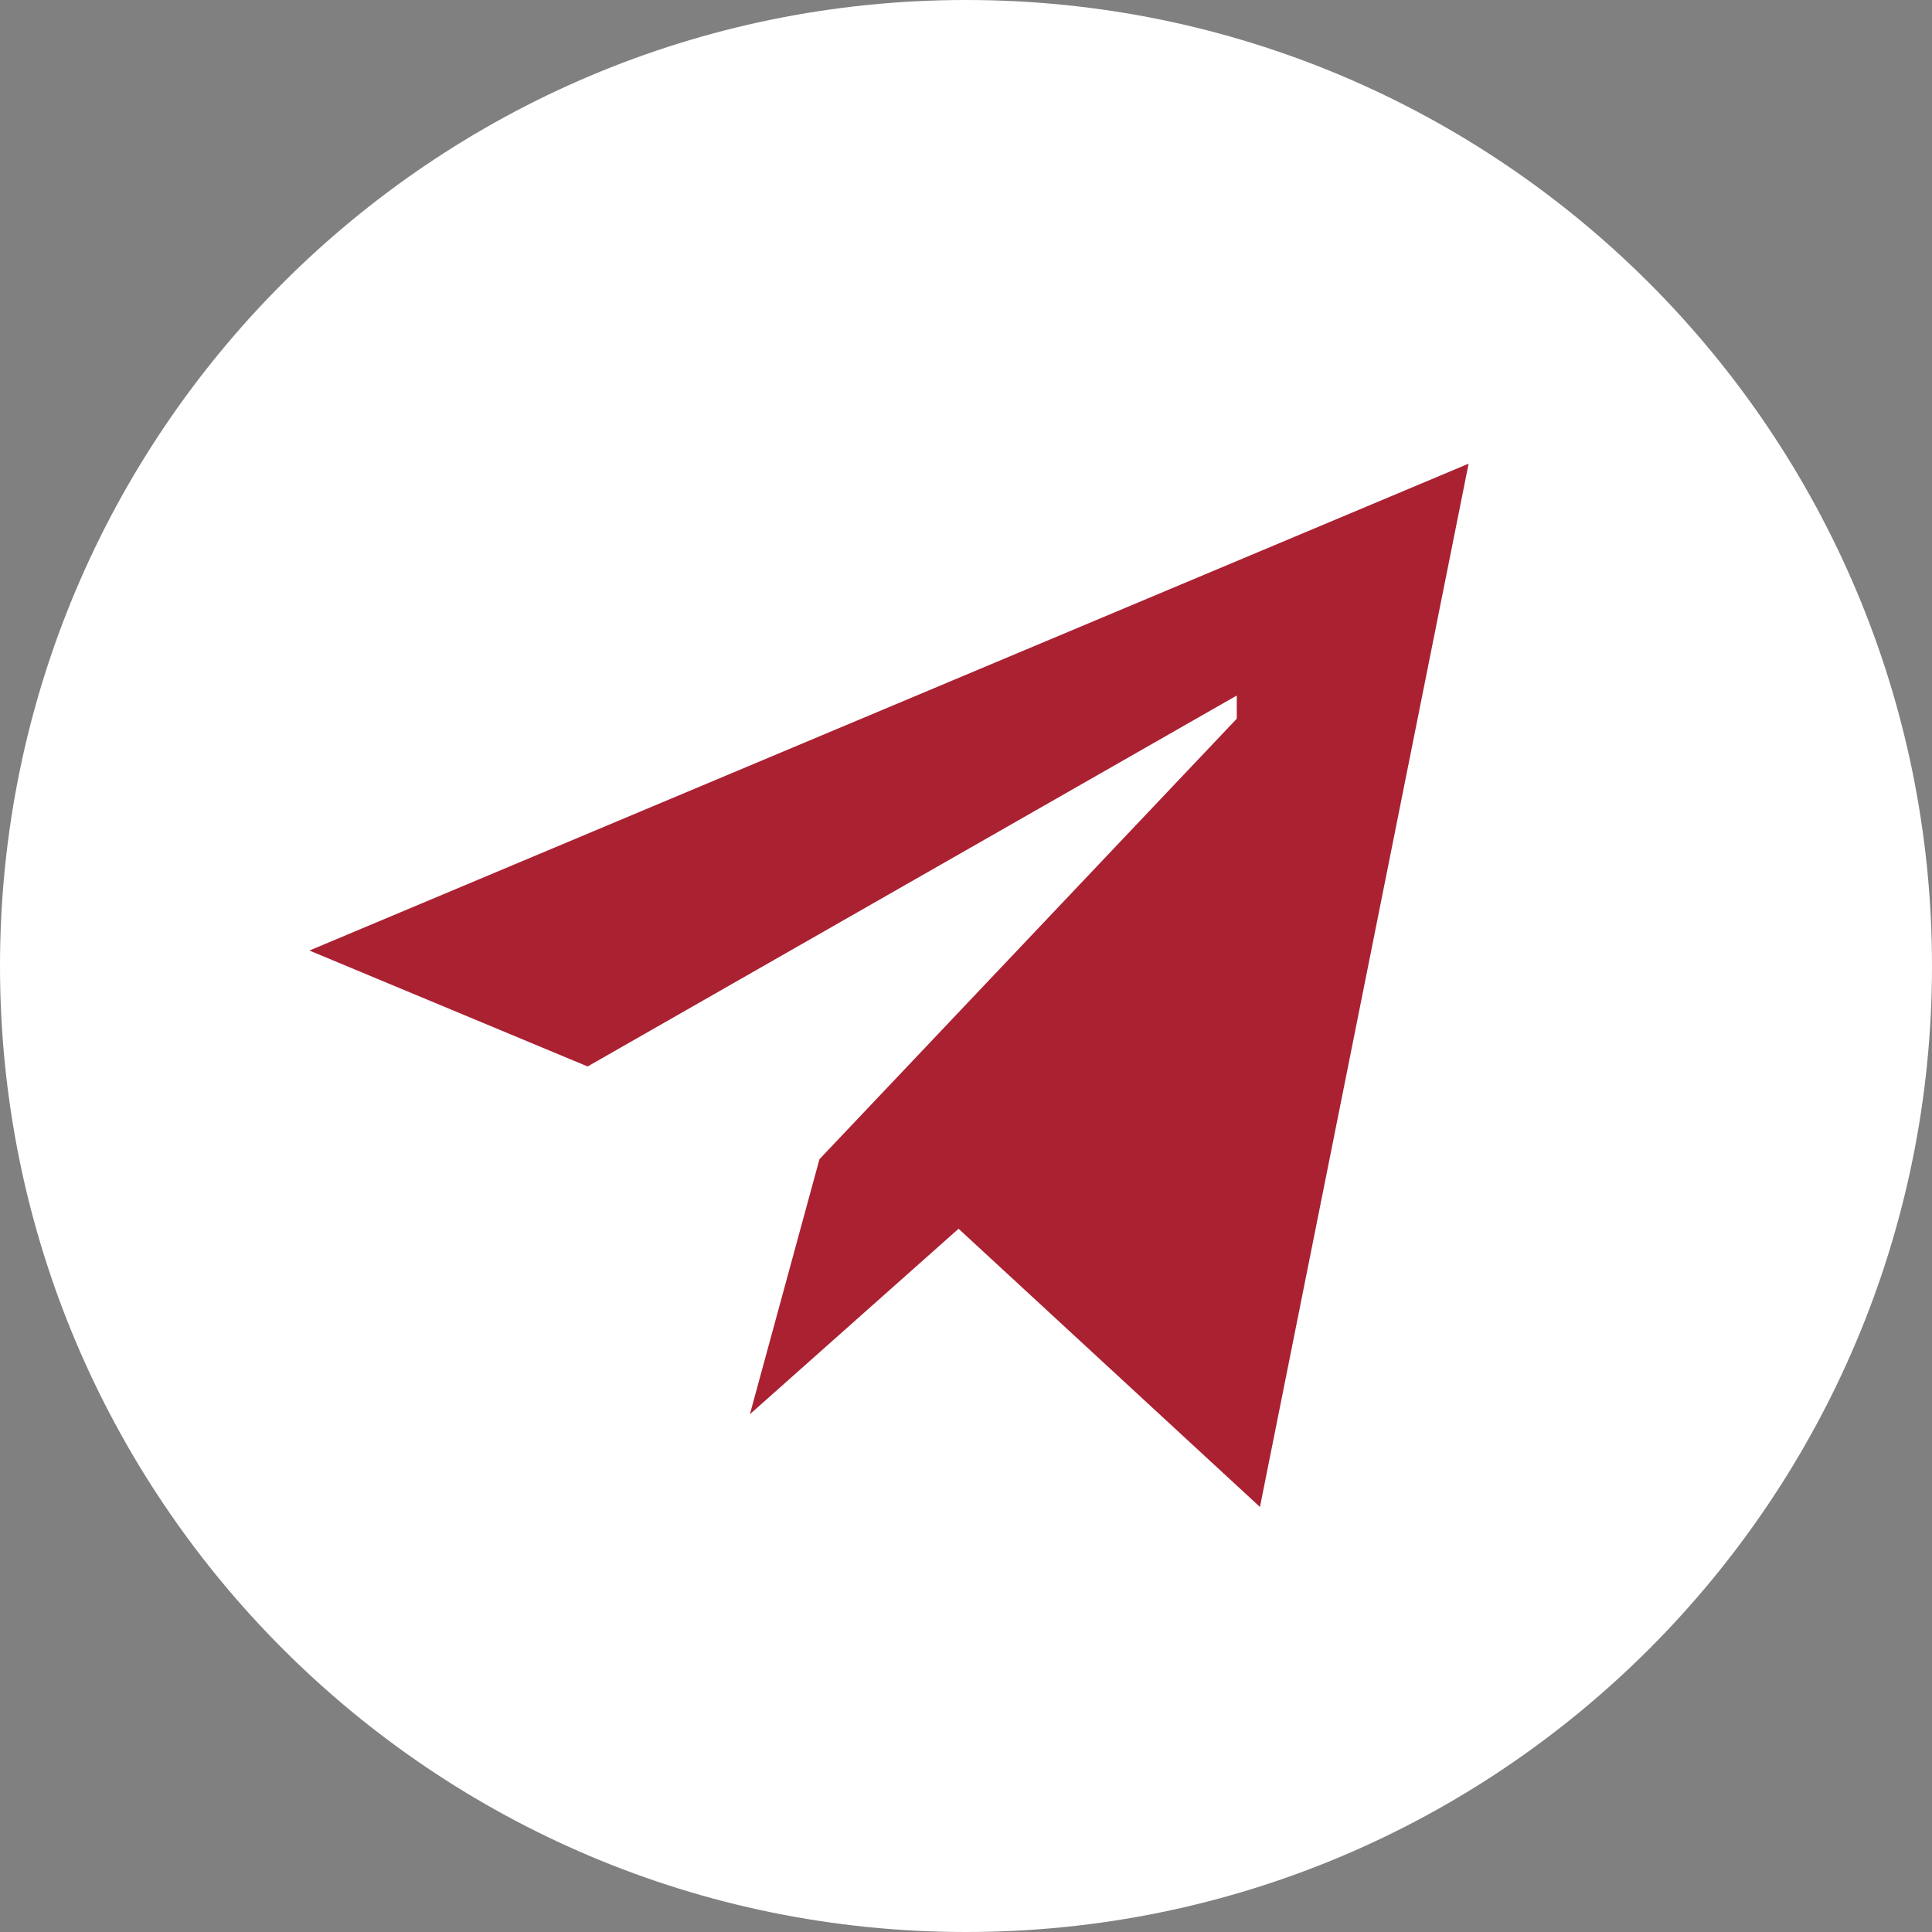 <?xml version="1.0" encoding="UTF-8"?> <svg xmlns="http://www.w3.org/2000/svg" width="20" height="20" viewBox="0 0 20 20" fill="none"><rect x="0" y="0" width="20" height="20" fill="#808080" stroke="none"/><path d="M20 10C20 4.477 15.523 0 10 0C4.477 0 0 4.477 0 10C0 15.523 4.477 20 10 20C15.523 20 20 15.523 20 10Z" fill="white"></path><path d="M15.203 4.8L13.043 15.6L9.923 12.72L7.763 14.64L8.483 12L12.803 7.44V7.2L6.083 11.04L3.203 9.84L15.203 4.8Z" fill="#AA2132"></path></svg> 